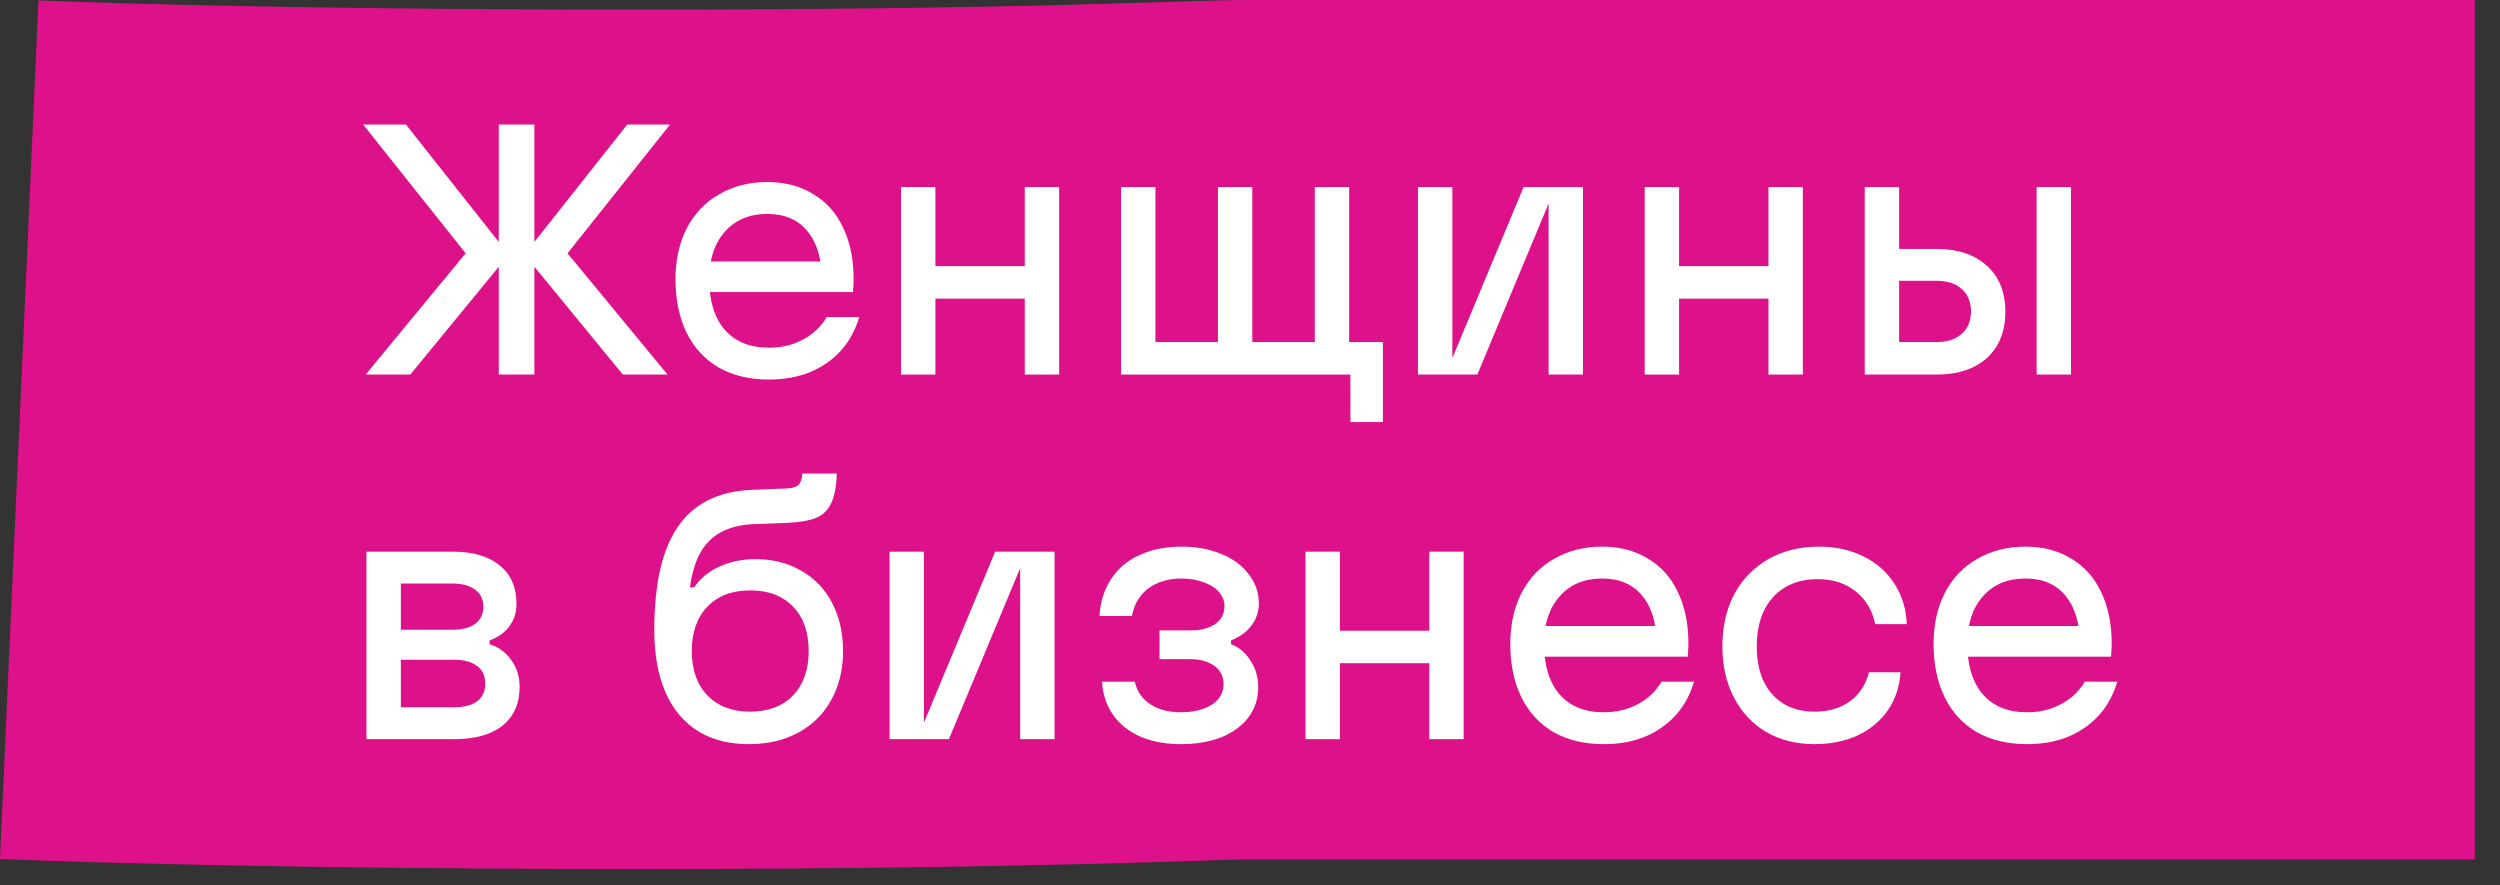 <?xml version="1.0" encoding="UTF-8"?> <svg xmlns="http://www.w3.org/2000/svg" width="96" height="34" viewBox="0 0 96 34" fill="none"><rect x="0" y="0" width="96" height="34" fill="#333333" stroke="none"/><path d="M95.03 0C95.03 0 95.031 0 95.031 16.5C95.031 33 95.03 33 95.03 33H47.885C47.888 33 47.853 33 47.764 33.002C47.675 33.004 47.556 33.005 47.398 33.01C47.072 33.018 46.664 33.031 46.115 33.049C45.038 33.083 43.567 33.131 41.661 33.179C37.839 33.274 32.322 33.369 24.441 33.369C16.567 33.369 10.513 33.275 6.4 33.18C4.344 33.132 2.772 33.084 1.7 33.048C1.165 33.03 0.754 33.014 0.47 33.003C0.328 32.997 0.216 32.993 0.138 32.989C0.099 32.988 0.067 32.986 0.044 32.985C0.033 32.985 0.023 32.985 0.016 32.984C0.012 32.984 0.009 32.983 0.006 32.983H0L1.477 0.017H1.48C1.489 0.017 1.506 0.018 1.53 0.019C1.58 0.021 1.661 0.024 1.773 0.028C1.999 0.037 2.351 0.051 2.827 0.067C3.78 0.1 5.23 0.144 7.163 0.188C11.03 0.278 16.828 0.369 24.441 0.369C32.049 0.369 37.29 0.278 40.836 0.189C43.892 0.113 46.69 0 47.885 0L95.03 0Z" fill="#DD118A"></path><path d="M80.309 24.039L79.865 24.723C79.865 23.931 79.681 23.315 79.313 22.875C78.953 22.435 78.441 22.215 77.777 22.215C77.089 22.215 76.545 22.443 76.145 22.899C75.745 23.347 75.545 23.955 75.545 24.723C75.545 25.555 75.745 26.203 76.145 26.667C76.545 27.123 77.109 27.351 77.837 27.351C78.325 27.351 78.761 27.247 79.145 27.039C79.537 26.831 79.841 26.543 80.057 26.175H81.305C81.153 26.687 80.913 27.123 80.585 27.483C80.257 27.835 79.861 28.107 79.397 28.299C78.933 28.483 78.413 28.575 77.837 28.575C77.101 28.575 76.461 28.423 75.917 28.119C75.381 27.807 74.969 27.363 74.681 26.787C74.393 26.203 74.249 25.515 74.249 24.723C74.249 23.987 74.393 23.335 74.681 22.767C74.977 22.199 75.393 21.763 75.929 21.459C76.465 21.147 77.081 20.991 77.777 20.991C78.449 20.991 79.033 21.143 79.529 21.447C80.033 21.743 80.417 22.171 80.681 22.731C80.953 23.291 81.089 23.947 81.089 24.699C81.089 24.819 81.081 24.991 81.065 25.215H75.305V24.039H80.309Z" fill="white"></path><path d="M69.68 28.575C68.976 28.575 68.356 28.419 67.82 28.107C67.292 27.795 66.88 27.355 66.584 26.787C66.288 26.219 66.14 25.563 66.14 24.819C66.14 24.059 66.292 23.391 66.596 22.815C66.908 22.239 67.344 21.791 67.904 21.471C68.464 21.151 69.112 20.991 69.848 20.991C70.488 20.991 71.056 21.115 71.552 21.363C72.056 21.611 72.452 21.959 72.74 22.407C73.036 22.855 73.196 23.375 73.22 23.967H72.008C71.896 23.431 71.644 23.011 71.252 22.707C70.868 22.395 70.384 22.239 69.8 22.239C69.32 22.239 68.904 22.343 68.552 22.551C68.2 22.759 67.928 23.059 67.736 23.451C67.552 23.835 67.46 24.291 67.46 24.819C67.46 25.339 67.548 25.787 67.724 26.163C67.908 26.539 68.164 26.827 68.492 27.027C68.828 27.227 69.224 27.327 69.68 27.327C70.216 27.327 70.668 27.195 71.036 26.931C71.404 26.659 71.648 26.287 71.768 25.815H72.98C72.948 26.359 72.788 26.843 72.5 27.267C72.212 27.683 71.824 28.007 71.336 28.239C70.848 28.463 70.296 28.575 69.68 28.575Z" fill="white"></path><path d="M64.055 24.039L63.611 24.723C63.611 23.931 63.427 23.315 63.059 22.875C62.699 22.435 62.187 22.215 61.523 22.215C60.835 22.215 60.291 22.443 59.891 22.899C59.491 23.347 59.291 23.955 59.291 24.723C59.291 25.555 59.491 26.203 59.891 26.667C60.291 27.123 60.855 27.351 61.583 27.351C62.071 27.351 62.507 27.247 62.891 27.039C63.283 26.831 63.587 26.543 63.803 26.175H65.051C64.899 26.687 64.659 27.123 64.331 27.483C64.003 27.835 63.607 28.107 63.143 28.299C62.679 28.483 62.159 28.575 61.583 28.575C60.847 28.575 60.207 28.423 59.663 28.119C59.127 27.807 58.715 27.363 58.427 26.787C58.139 26.203 57.995 25.515 57.995 24.723C57.995 23.987 58.139 23.335 58.427 22.767C58.723 22.199 59.139 21.763 59.675 21.459C60.211 21.147 60.827 20.991 61.523 20.991C62.195 20.991 62.779 21.143 63.275 21.447C63.779 21.743 64.163 22.171 64.427 22.731C64.699 23.291 64.835 23.947 64.835 24.699C64.835 24.819 64.827 24.991 64.811 25.215H59.051V24.039H64.055Z" fill="white"></path><path d="M51.452 21.183V28.383H50.132V21.183H51.452ZM54.884 24.219V25.467H51.452V24.219H54.884ZM56.204 21.183V28.383H54.884V21.183H56.204Z" fill="white"></path><path d="M45.34 28.575C44.756 28.575 44.24 28.479 43.792 28.287C43.352 28.095 43.004 27.819 42.748 27.459C42.492 27.099 42.348 26.671 42.316 26.175H43.576C43.656 26.543 43.852 26.831 44.164 27.039C44.476 27.247 44.868 27.351 45.34 27.351C45.668 27.351 45.956 27.307 46.204 27.219C46.452 27.131 46.644 27.007 46.78 26.847C46.916 26.679 46.984 26.487 46.984 26.271C46.984 25.975 46.868 25.743 46.636 25.575C46.404 25.399 46.088 25.311 45.688 25.311H44.524V24.207H45.724C46.124 24.207 46.44 24.123 46.672 23.955C46.904 23.787 47.02 23.559 47.02 23.271C47.02 23.071 46.948 22.891 46.804 22.731C46.668 22.571 46.472 22.447 46.216 22.359C45.968 22.263 45.688 22.215 45.376 22.215C44.864 22.215 44.436 22.343 44.092 22.599C43.756 22.855 43.548 23.207 43.468 23.655H42.22C42.252 23.111 42.4 22.639 42.664 22.239C42.928 21.831 43.292 21.523 43.756 21.315C44.22 21.099 44.76 20.991 45.376 20.991C45.952 20.991 46.464 21.087 46.912 21.279C47.36 21.463 47.708 21.723 47.956 22.059C48.212 22.387 48.34 22.759 48.34 23.175C48.34 23.487 48.244 23.771 48.052 24.027C47.86 24.275 47.6 24.463 47.272 24.591V24.735C47.592 24.863 47.844 25.079 48.028 25.383C48.22 25.679 48.316 26.015 48.316 26.391C48.316 26.823 48.192 27.207 47.944 27.543C47.696 27.871 47.348 28.127 46.9 28.311C46.452 28.487 45.932 28.575 45.34 28.575Z" fill="white"></path><path d="M35.479 21.183V26.583V28.383H34.159V21.183H35.479ZM39.439 21.183L36.439 28.383H35.215L38.215 21.183H39.439ZM39.175 28.383V22.983V21.183H40.495V28.383H39.175Z" fill="white"></path><path d="M28.761 28.575C27.601 28.575 26.705 28.195 26.073 27.435C25.441 26.675 25.125 25.591 25.125 24.183C25.125 22.999 25.261 22.015 25.533 21.231C25.805 20.447 26.221 19.855 26.781 19.455C27.341 19.055 28.049 18.839 28.905 18.807L30.165 18.759C30.405 18.751 30.569 18.707 30.657 18.627C30.745 18.539 30.797 18.391 30.813 18.183H32.133C32.117 18.695 32.041 19.083 31.905 19.347C31.777 19.611 31.577 19.795 31.305 19.899C31.033 20.003 30.653 20.063 30.165 20.079L28.905 20.127C28.425 20.151 28.017 20.255 27.681 20.439C27.353 20.615 27.089 20.879 26.889 21.231C26.697 21.583 26.565 22.023 26.493 22.551H26.661C26.893 22.207 27.213 21.943 27.621 21.759C28.029 21.567 28.493 21.471 29.013 21.471C29.677 21.471 30.261 21.619 30.765 21.915C31.277 22.203 31.673 22.615 31.953 23.151C32.233 23.687 32.373 24.303 32.373 24.999C32.373 25.711 32.221 26.339 31.917 26.883C31.621 27.419 31.201 27.835 30.657 28.131C30.113 28.427 29.481 28.575 28.761 28.575ZM28.809 27.327C29.505 27.327 30.053 27.119 30.453 26.703C30.853 26.287 31.053 25.719 31.053 24.999C31.053 24.279 30.853 23.711 30.453 23.295C30.053 22.879 29.505 22.671 28.809 22.671C28.113 22.671 27.565 22.879 27.165 23.295C26.765 23.711 26.565 24.279 26.565 24.999C26.565 25.719 26.765 26.287 27.165 26.703C27.565 27.119 28.113 27.327 28.809 27.327Z" fill="white"></path><path d="M14.073 21.183H17.361C18.153 21.183 18.761 21.359 19.185 21.711C19.617 22.055 19.833 22.551 19.833 23.199C19.833 23.519 19.741 23.803 19.557 24.051C19.373 24.299 19.121 24.479 18.801 24.591V24.735C19.161 24.855 19.441 25.063 19.641 25.359C19.849 25.647 19.953 25.983 19.953 26.367C19.953 27.015 19.733 27.515 19.293 27.867C18.861 28.211 18.241 28.383 17.433 28.383H14.073V21.183ZM17.433 27.159C17.817 27.159 18.113 27.083 18.321 26.931C18.529 26.771 18.633 26.543 18.633 26.247C18.633 25.951 18.529 25.727 18.321 25.575C18.113 25.415 17.817 25.335 17.433 25.335H15.393V27.159H17.433ZM17.361 24.183C17.745 24.183 18.041 24.107 18.249 23.955C18.457 23.795 18.561 23.575 18.561 23.295C18.561 23.015 18.457 22.799 18.249 22.647C18.041 22.487 17.745 22.407 17.361 22.407H15.393V24.183H17.361Z" fill="white"></path><path d="M72.926 7.183V14.383H71.606V7.183H72.926ZM74.366 9.559C75.182 9.559 75.826 9.775 76.298 10.207C76.77 10.631 77.006 11.219 77.006 11.971C77.006 12.723 76.77 13.315 76.298 13.747C75.826 14.171 75.182 14.383 74.366 14.383H72.902V13.135H74.366C74.774 13.135 75.094 13.031 75.326 12.823C75.566 12.615 75.686 12.327 75.686 11.959C75.686 11.591 75.566 11.303 75.326 11.095C75.094 10.887 74.774 10.783 74.366 10.783H72.902V9.559H74.366ZM79.526 7.183V14.383H78.206V7.183H79.526Z" fill="white"></path><path d="M64.477 7.183V14.383H63.157V7.183H64.477ZM67.909 10.219V11.467H64.477V10.219H67.909ZM69.229 7.183V14.383H67.909V7.183H69.229Z" fill="white"></path><path d="M55.77 7.183V12.583V14.383H54.45V7.183H55.77ZM59.73 7.183L56.73 14.383H55.506L58.506 7.183H59.73ZM59.466 14.383V8.983V7.183H60.786V14.383H59.466Z" fill="white"></path><path d="M44.368 7.183V14.383H43.048V7.183H44.368ZM46.768 13.135V14.383H44.368V13.135H46.768ZM48.088 7.183V14.383H46.768V7.183H48.088ZM50.488 13.135V14.383H48.088V13.135H50.488ZM51.808 7.183V14.383H50.488V7.183H51.808ZM53.104 13.135V16.207H51.856V14.383H51.496V13.135H53.104Z" fill="white"></path><path d="M35.919 7.183V14.383H34.599V7.183H35.919ZM39.351 10.219V11.467H35.919V10.219H39.351ZM40.671 7.183V14.383H39.351V7.183H40.671Z" fill="white"></path><path d="M31.998 10.039L31.555 10.723C31.555 9.931 31.37 9.315 31.003 8.875C30.642 8.435 30.131 8.215 29.466 8.215C28.779 8.215 28.235 8.443 27.834 8.899C27.434 9.347 27.235 9.955 27.235 10.723C27.235 11.555 27.434 12.203 27.834 12.667C28.235 13.123 28.799 13.351 29.526 13.351C30.015 13.351 30.451 13.247 30.834 13.039C31.227 12.831 31.53 12.543 31.747 12.175H32.995C32.843 12.687 32.602 13.123 32.275 13.483C31.947 13.835 31.55 14.107 31.087 14.299C30.622 14.483 30.102 14.575 29.526 14.575C28.791 14.575 28.151 14.423 27.607 14.119C27.07 13.807 26.659 13.363 26.37 12.787C26.082 12.203 25.939 11.515 25.939 10.723C25.939 9.987 26.082 9.335 26.37 8.767C26.666 8.199 27.082 7.763 27.619 7.459C28.154 7.147 28.77 6.991 29.466 6.991C30.139 6.991 30.723 7.143 31.218 7.447C31.723 7.743 32.106 8.171 32.37 8.731C32.642 9.291 32.779 9.947 32.779 10.699C32.779 10.819 32.77 10.991 32.755 11.215H26.994V10.039H31.998Z" fill="white"></path><path d="M14.041 14.383L17.881 9.727L13.945 4.783H15.589L19.537 9.775L15.757 14.383H14.041ZM20.521 4.783V14.383H19.153V4.783H20.521ZM20.137 9.775L24.085 4.783H25.729L21.793 9.727L25.633 14.383H23.917L20.137 9.775Z" fill="white"></path></svg> 